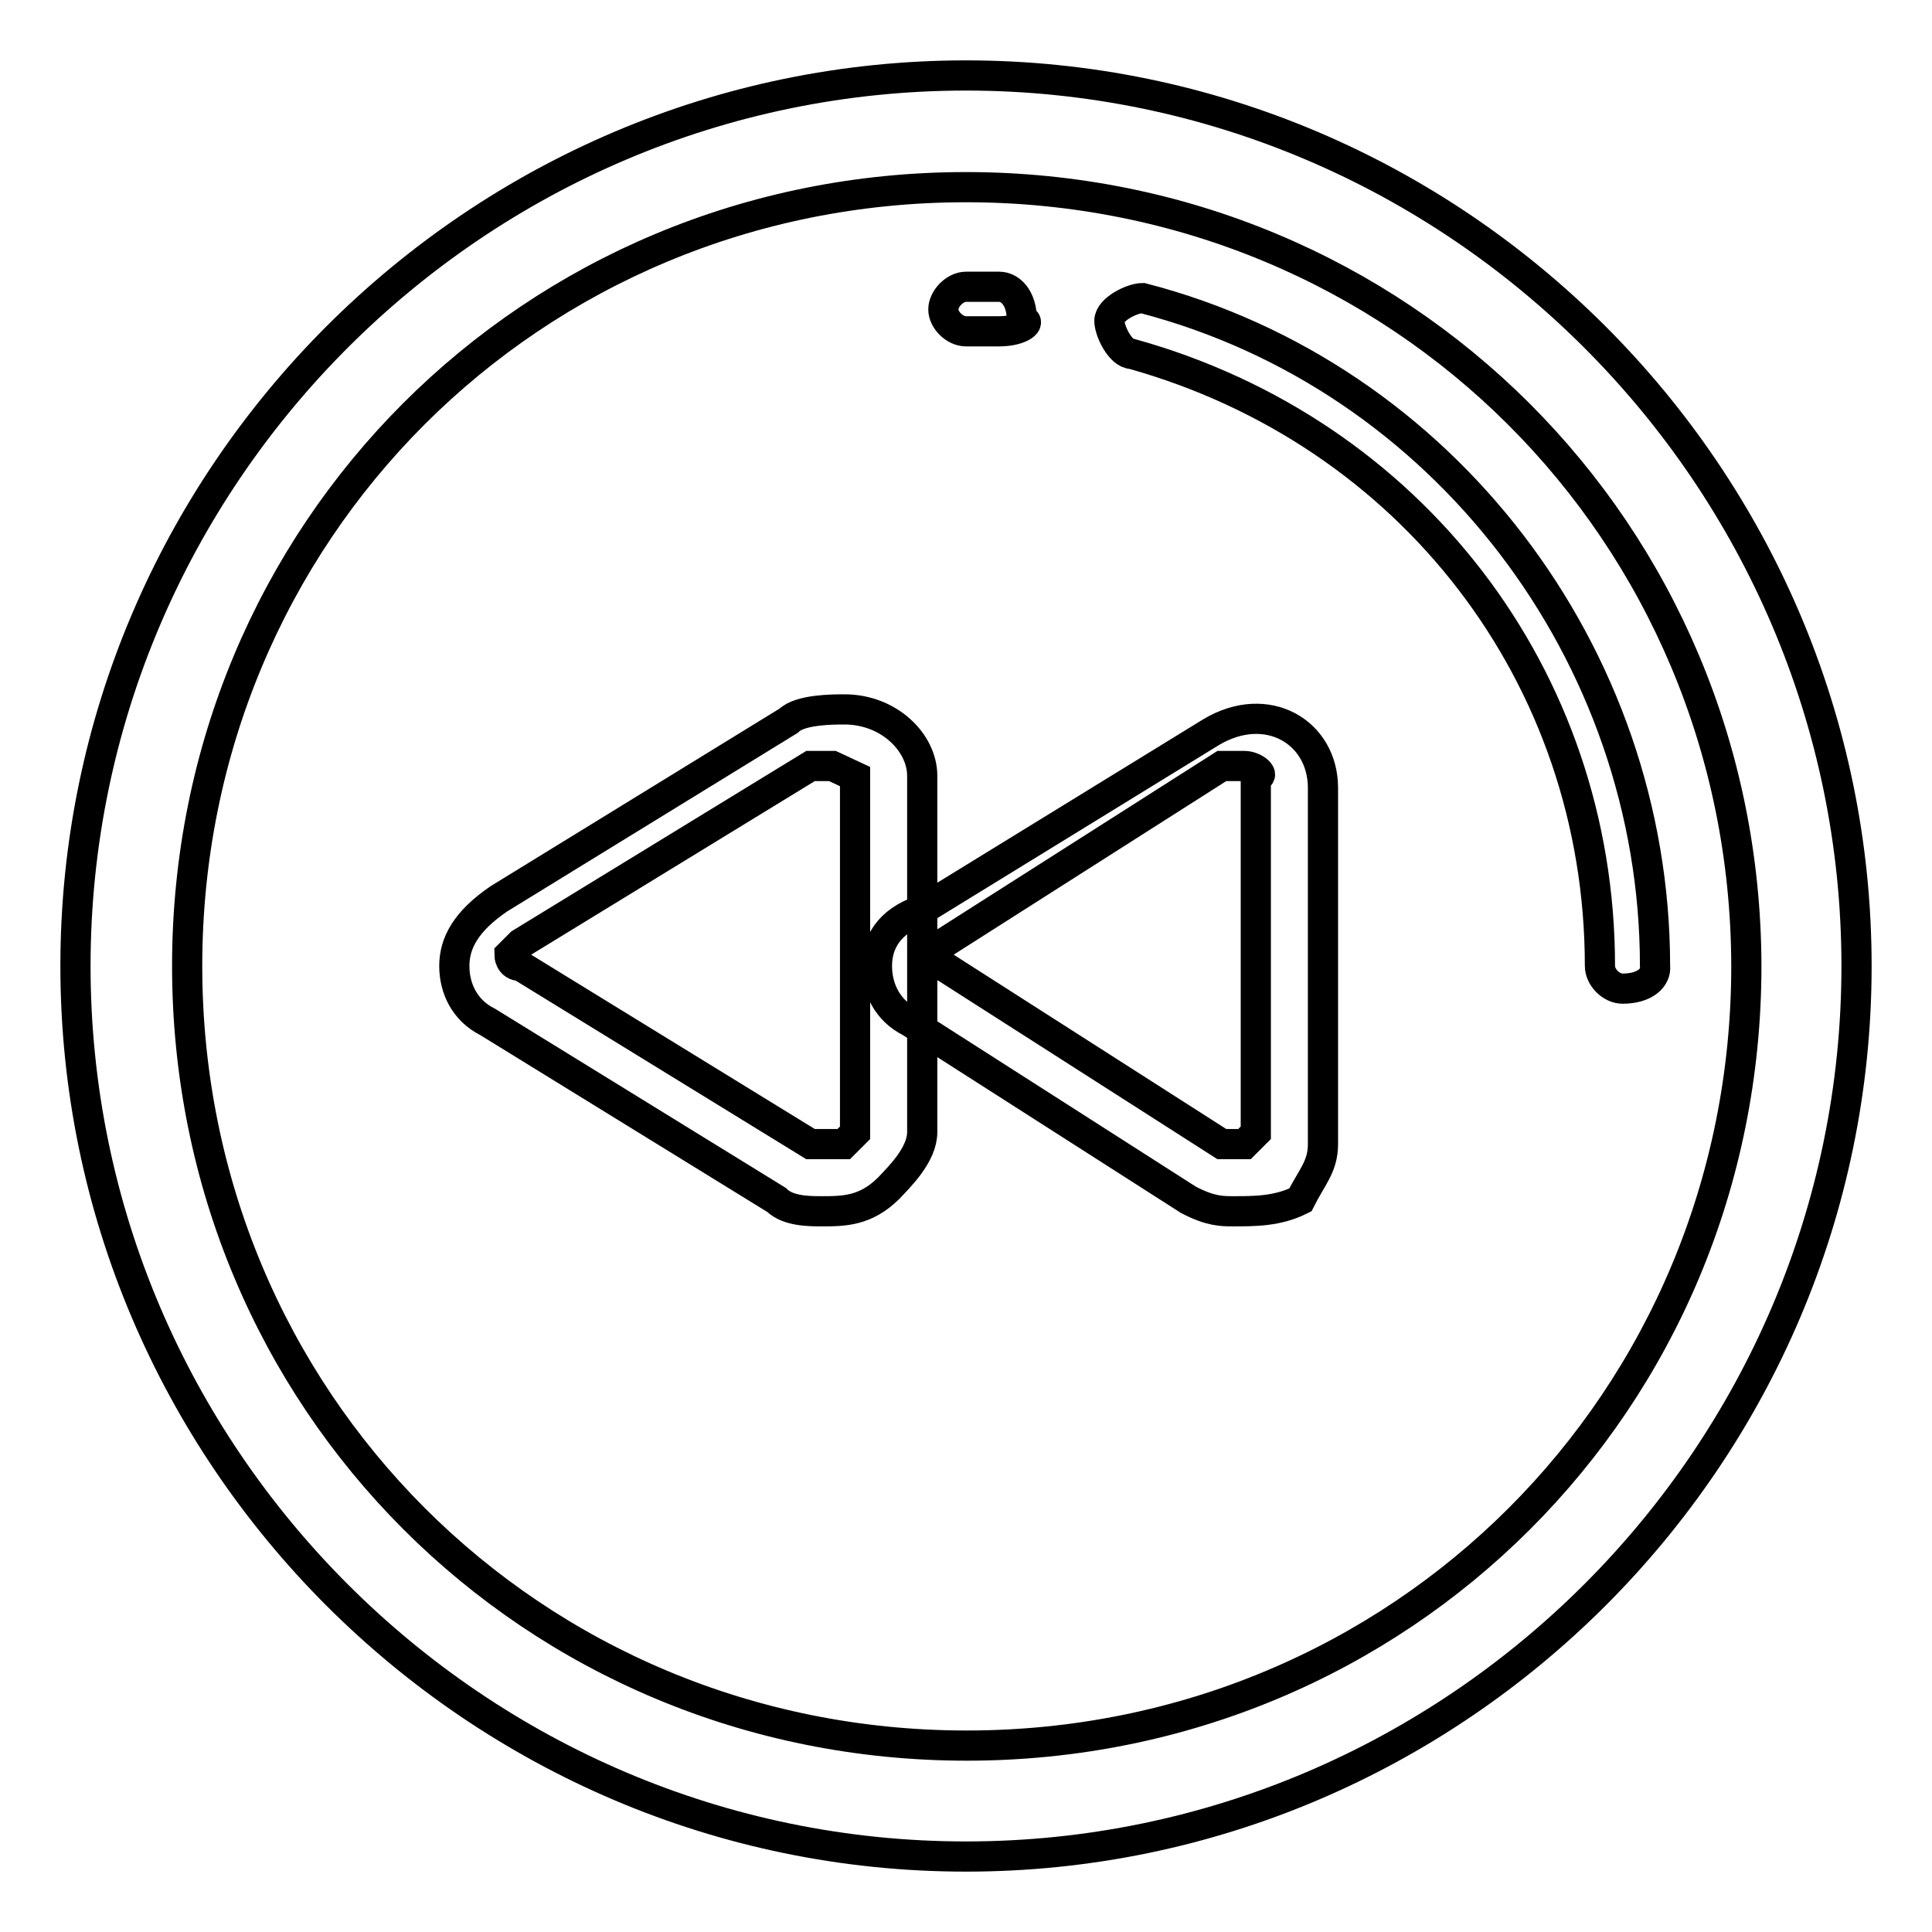 <?xml version="1.0" encoding="utf-8"?>
<!-- Svg Vector Icons : http://www.onlinewebfonts.com/icon -->
<!DOCTYPE svg PUBLIC "-//W3C//DTD SVG 1.1//EN" "http://www.w3.org/Graphics/SVG/1.1/DTD/svg11.dtd">
<svg version="1.1" xmlns="http://www.w3.org/2000/svg" xmlns:xlink="http://www.w3.org/1999/xlink" x="0px" y="0px" viewBox="0 0 256 256" enable-background="new 0 0 256 256" xml:space="preserve">
<g> <path stroke-width="4" fill-opacity="0" stroke="#000000"  d="M128,246c-64.9,0-118-53.1-118-118C10,63.1,63.1,10,128,10c64.9,0,118,53.1,118,118 C246,192.9,192.9,246,128,246z M128,24.8C70.5,24.8,24.8,70.5,24.8,128c0,57.5,45.7,103.3,103.3,103.3 c57.5,0,103.3-45.7,103.3-103.3C231.3,70.5,185.5,24.8,128,24.8z"/> <path stroke-width="4" fill-opacity="0" stroke="#000000"  d="M215,131c-1.5,0-3-1.5-3-3c0-38.4-25.1-70.8-62-81.1c-1.5,0-3-3-3-4.4c0-1.5,3-3,4.4-3 c39.8,10.3,67.9,47.2,67.9,88.5C219.5,129.5,218,131,215,131L215,131z M132.4,43.9H128c-1.5,0-3-1.5-3-2.9s1.5-3,3-3h4.4 c1.5,0,3,1.5,3,4.4C136.8,42.5,135.4,43.9,132.4,43.9z M108.8,160.5c-1.5,0-4.4,0-5.9-1.5l-38.3-23.6c-3-1.5-4.4-4.4-4.4-7.4 s1.5-5.9,5.9-8.9l38.4-23.6c1.5-1.5,5.9-1.5,7.4-1.5c5.9,0,10.3,4.4,10.3,8.8v47.2c0,3-3,5.9-4.4,7.4 C114.7,160.5,111.8,160.5,108.8,160.5L108.8,160.5z M110.3,101.5h-2.9L69,125l-1.5,1.5c0,0,0,1.5,1.5,1.5l38.4,23.6h4.4l1.5-1.5 v-47.2L110.3,101.5L110.3,101.5z"/> <path stroke-width="4" fill-opacity="0" stroke="#000000"  d="M163.4,160.5c-1.5,0-3,0-5.9-1.5l-36.9-23.6c-3-1.5-4.4-4.4-4.4-7.4s1.5-5.9,5.9-7.4L160.5,97 c7.4-4.4,14.8,0,14.8,7.4v47.2c0,3-1.5,4.4-3,7.4C169.3,160.5,166.3,160.5,163.4,160.5z M164.9,101.5h-3L125,125l-1.5,1.5 c0,0,0,1.5,1.5,1.5l36.9,23.6h3l1.5-1.5v-47.2C167.8,102.9,166.3,101.5,164.9,101.5L164.9,101.5z"/></g>
</svg>